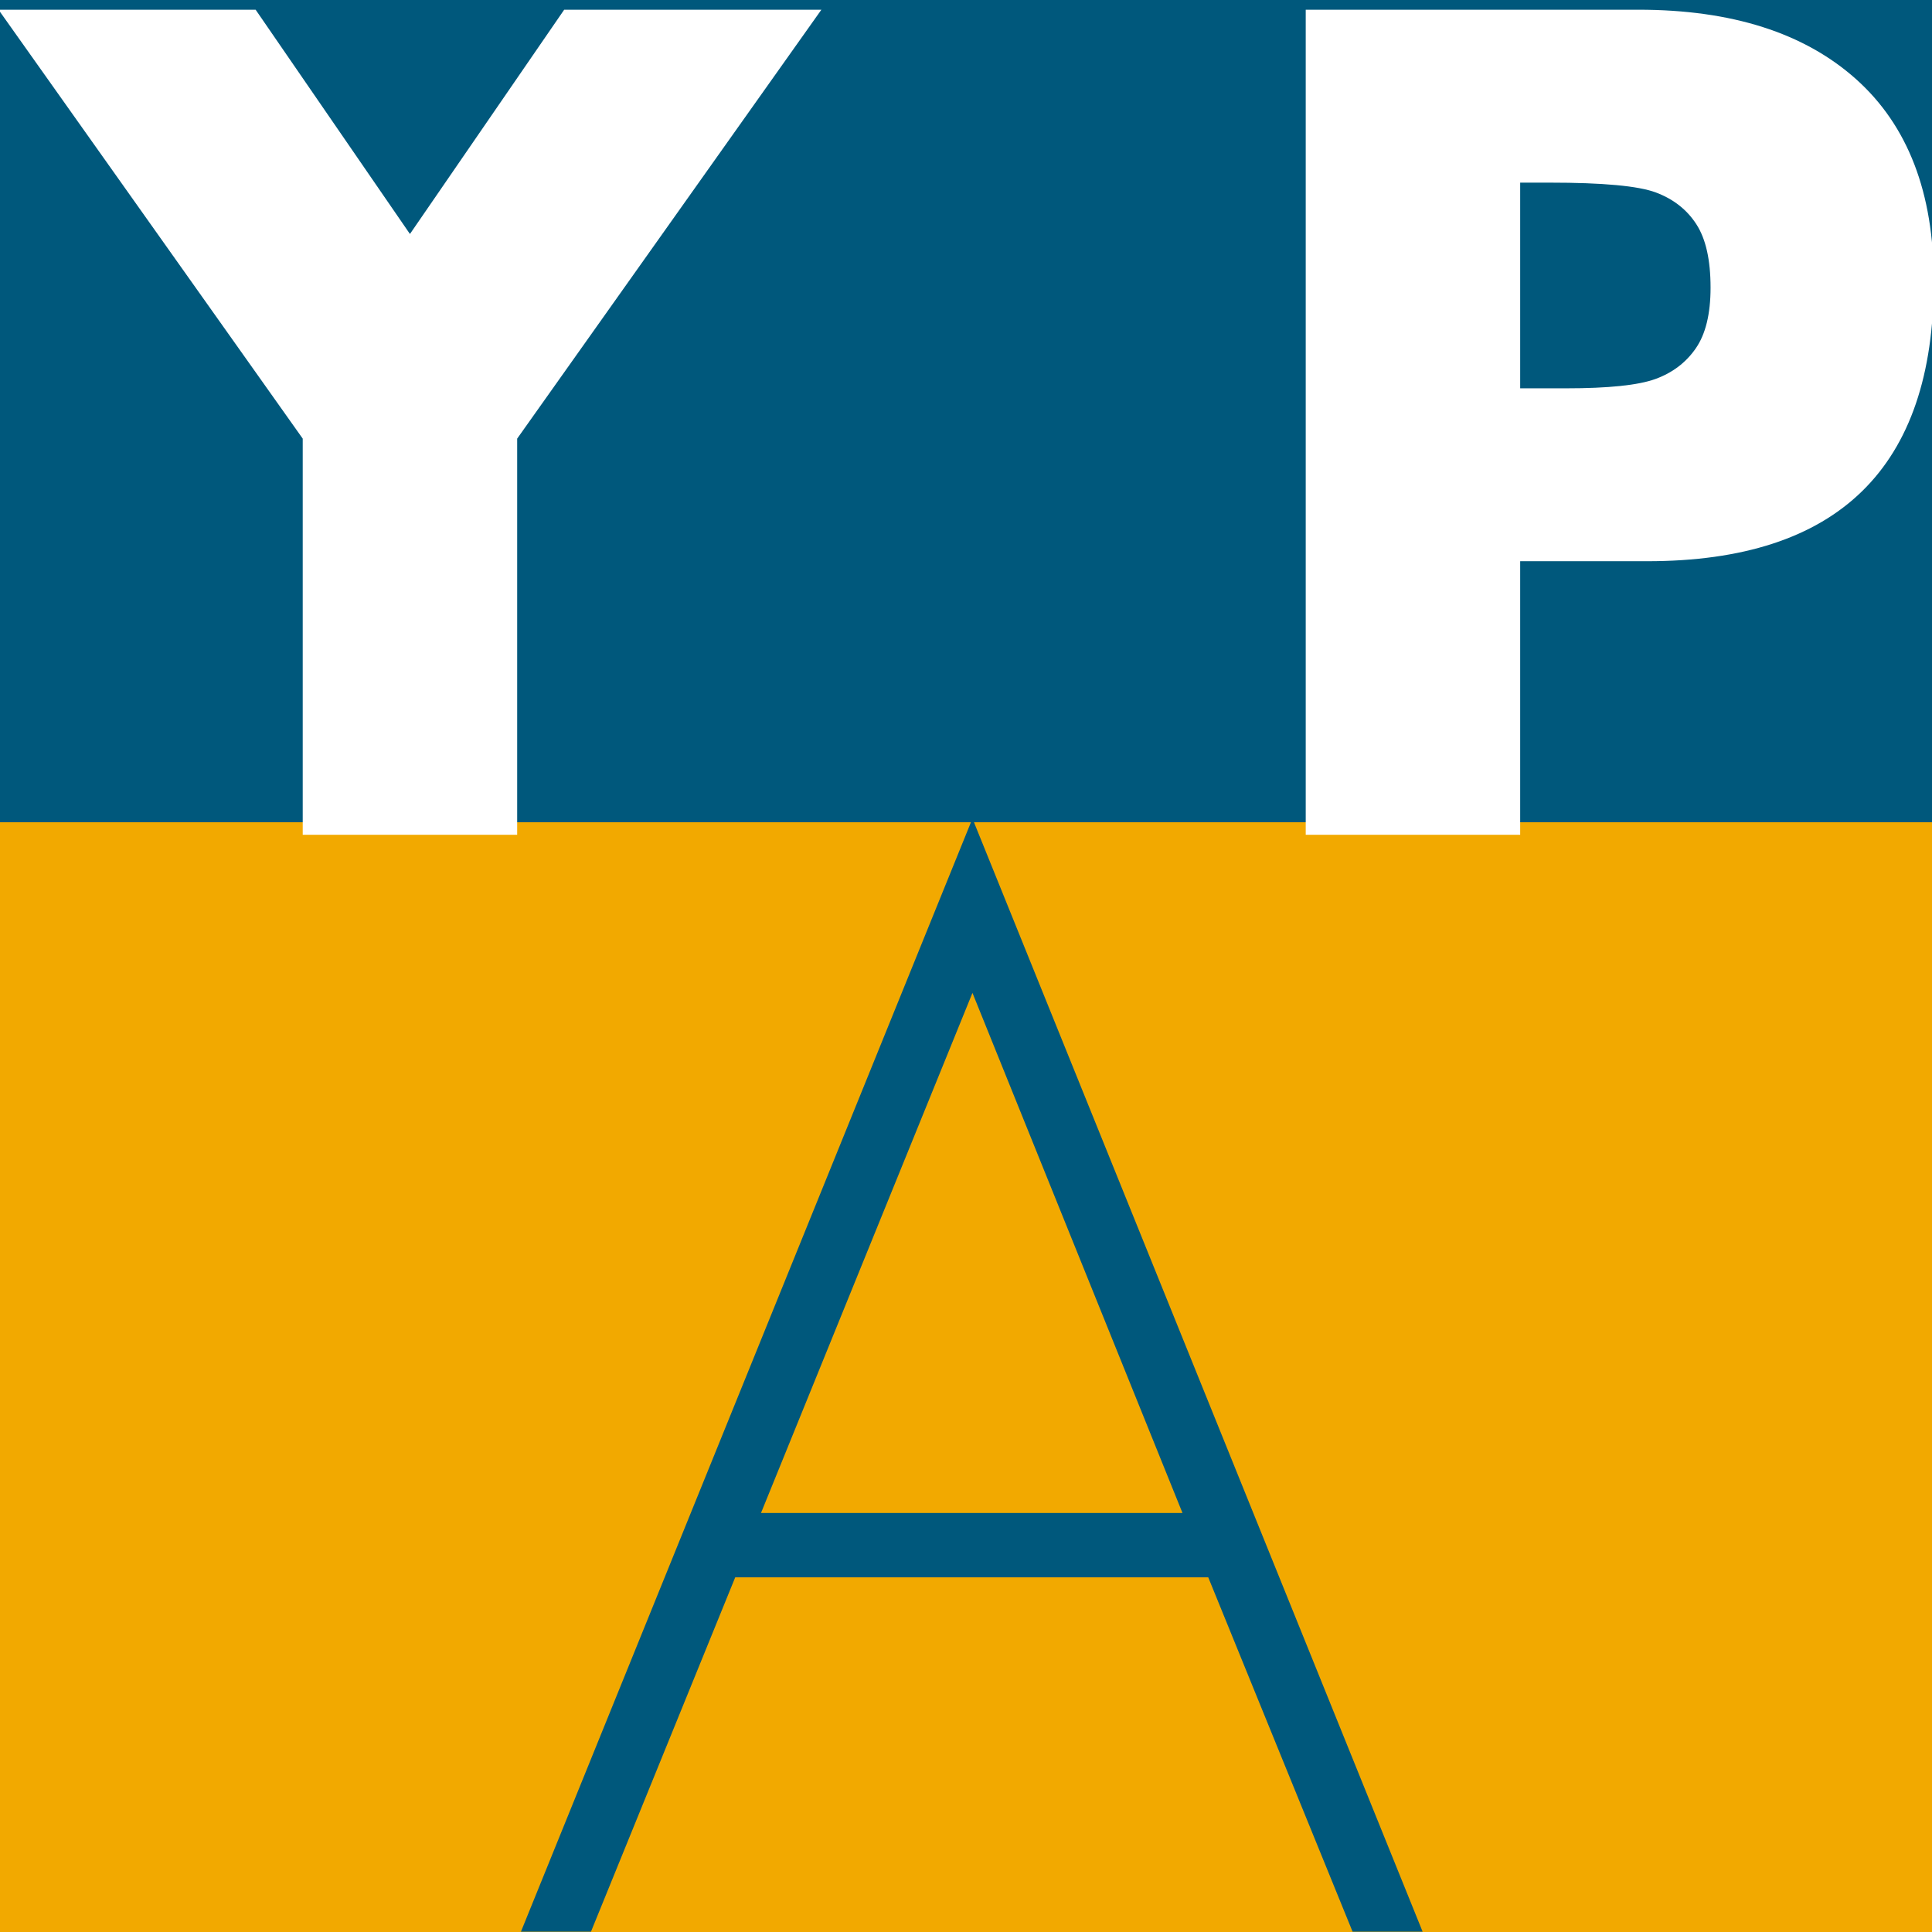 <svg xmlns="http://www.w3.org/2000/svg" xmlns:xlink="http://www.w3.org/1999/xlink" width="500" viewBox="0 0 375 375" height="500" preserveAspectRatio="xMidYMid meet"><rect x="0" y="0" width="375" height="375" fill="#808080" stroke="none"/><defs><g></g><clipPath id="f80e1f7d4d"><path d="M 0 0 L 375 0 L 375 159.598 L 0 159.598 Z M 0 0 " clip-rule="nonzero"></path></clipPath><clipPath id="3614b921e0"><path d="M 0 159.598 L 375 159.598 L 375 375 L 0 375 Z M 0 159.598 " clip-rule="nonzero"></path></clipPath></defs><g clip-path="url(#f80e1f7d4d)"><path fill="#00587c" d="M 0 0 L 377.797 0 L 377.797 159.598 L 0 159.598 Z M 0 0 " fill-opacity="1" fill-rule="nonzero"></path></g><g clip-path="url(#3614b921e0)"><path fill="#f2a900" d="M 0 159.598 L 375.273 159.598 L 375.273 375 L 0 375 Z M 0 159.598 " fill-opacity="1" fill-rule="nonzero"></path></g><g fill="#ffffff" fill-opacity="1"><g transform="translate(3.742, 162.027)"><g><path d="M 45.875 -160.141 L 75.828 -116.609 L 105.766 -160.141 L 155.688 -160.141 L 96.641 -76.891 L 96.641 0 L 55.016 0 L 55.016 -76.891 L -4.031 -160.141 Z M 45.875 -160.141 "></path></g></g></g><g fill="#ffffff" fill-opacity="1"><g transform="translate(239.847, 162.027)"><g><path d="M 78.156 -160.141 C 96.281 -160.141 110.367 -155.645 120.422 -146.656 C 130.473 -137.664 135.5 -124.602 135.5 -107.469 C 135.5 -71.219 116.953 -53.094 79.859 -53.094 L 55.219 -53.094 L 55.219 0 L 13.594 0 L 13.594 -160.141 Z M 55.219 -86.656 L 64.141 -86.656 C 72.348 -86.656 78.113 -87.254 81.438 -88.453 C 84.77 -89.66 87.391 -91.645 89.297 -94.406 C 91.211 -97.164 92.172 -101.098 92.172 -106.203 C 92.172 -111.578 91.25 -115.68 89.406 -118.516 C 87.57 -121.348 84.953 -123.398 81.547 -124.672 C 78.148 -125.941 71.285 -126.578 60.953 -126.578 L 55.219 -126.578 Z M 55.219 -86.656 "></path></g></g></g><g fill="#00587c" fill-opacity="1"><g transform="translate(99.723, 374.939)"><g><path d="M 89.031 -216.062 L 176.406 0 L 162.812 0 L 134.797 -68.781 L 42.984 -68.781 L 14.984 0 L 1.391 0 Z M 47.984 -81.266 L 129.797 -81.266 L 89.031 -182.219 Z M 47.984 -81.266 "></path></g></g></g></svg>